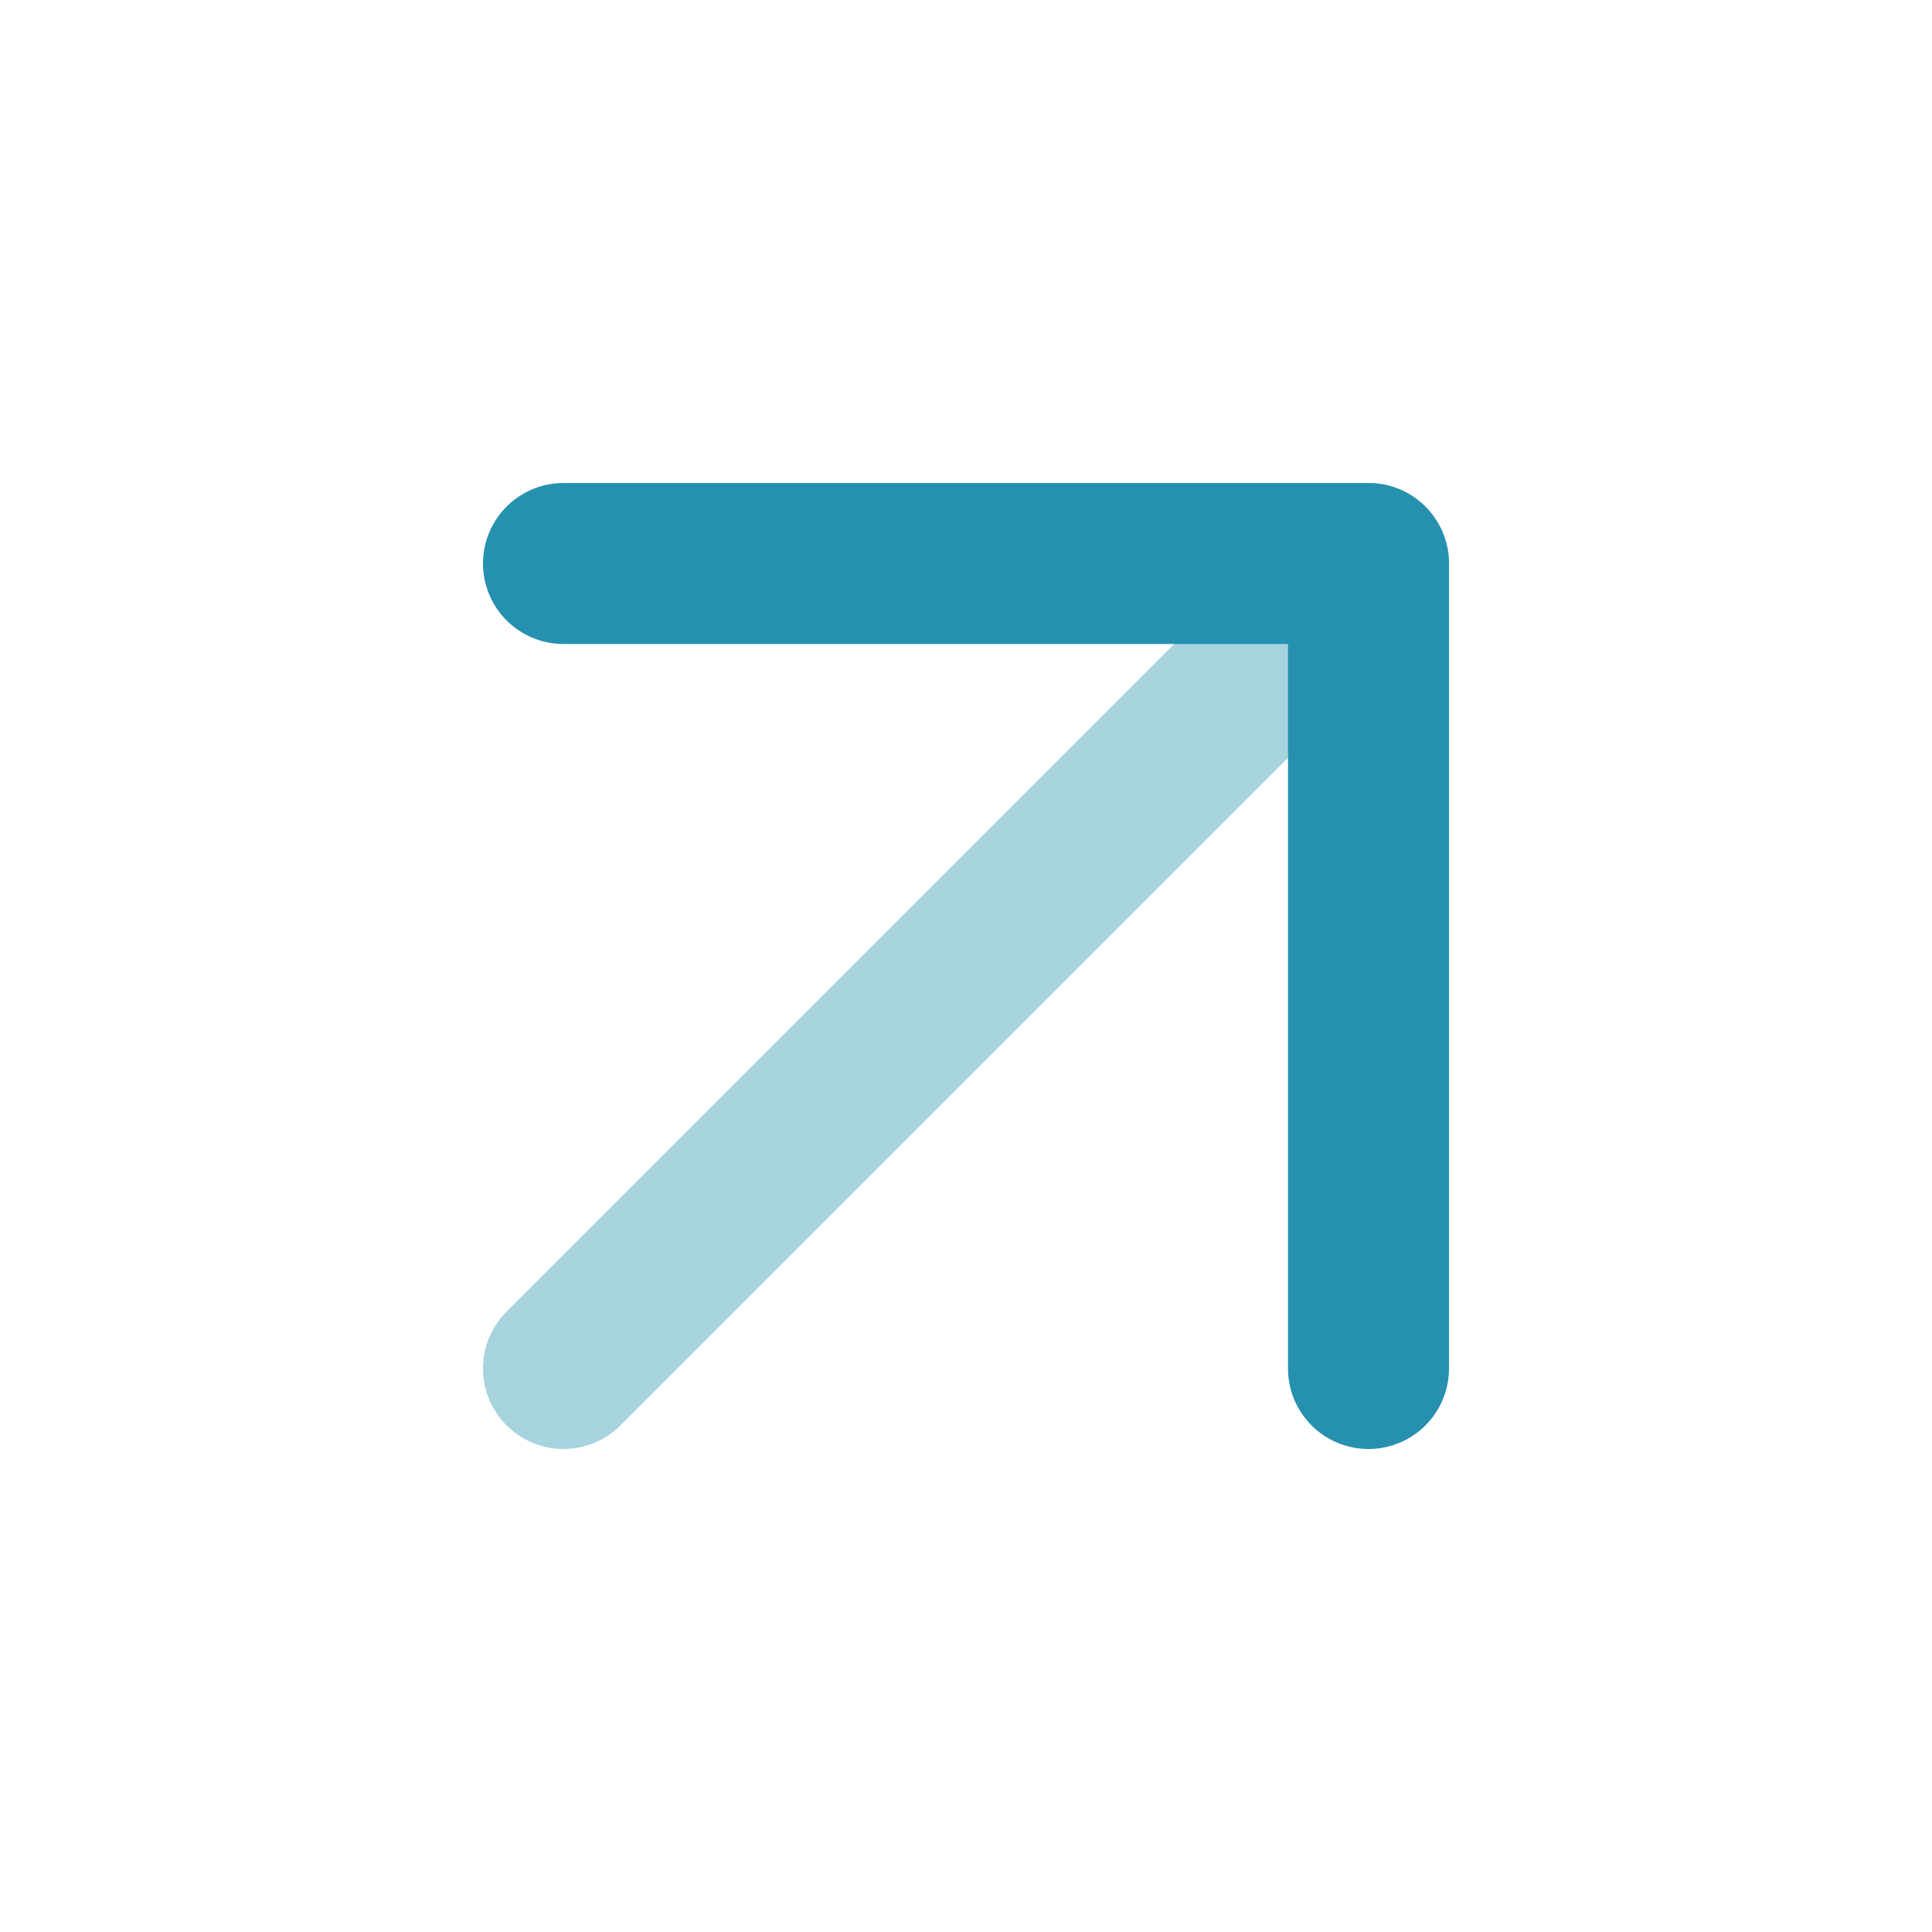 <svg width="24" height="24" viewBox="0 0 24 24" fill="none" xmlns="http://www.w3.org/2000/svg">
<path opacity="0.4" d="M7 17L17 7" stroke="#2591AF" stroke-width="2" stroke-linecap="round" stroke-linejoin="round"/>
<path d="M7 7H17V17" stroke="#2591AF" stroke-width="2" stroke-linecap="round" stroke-linejoin="round"/>
</svg>
